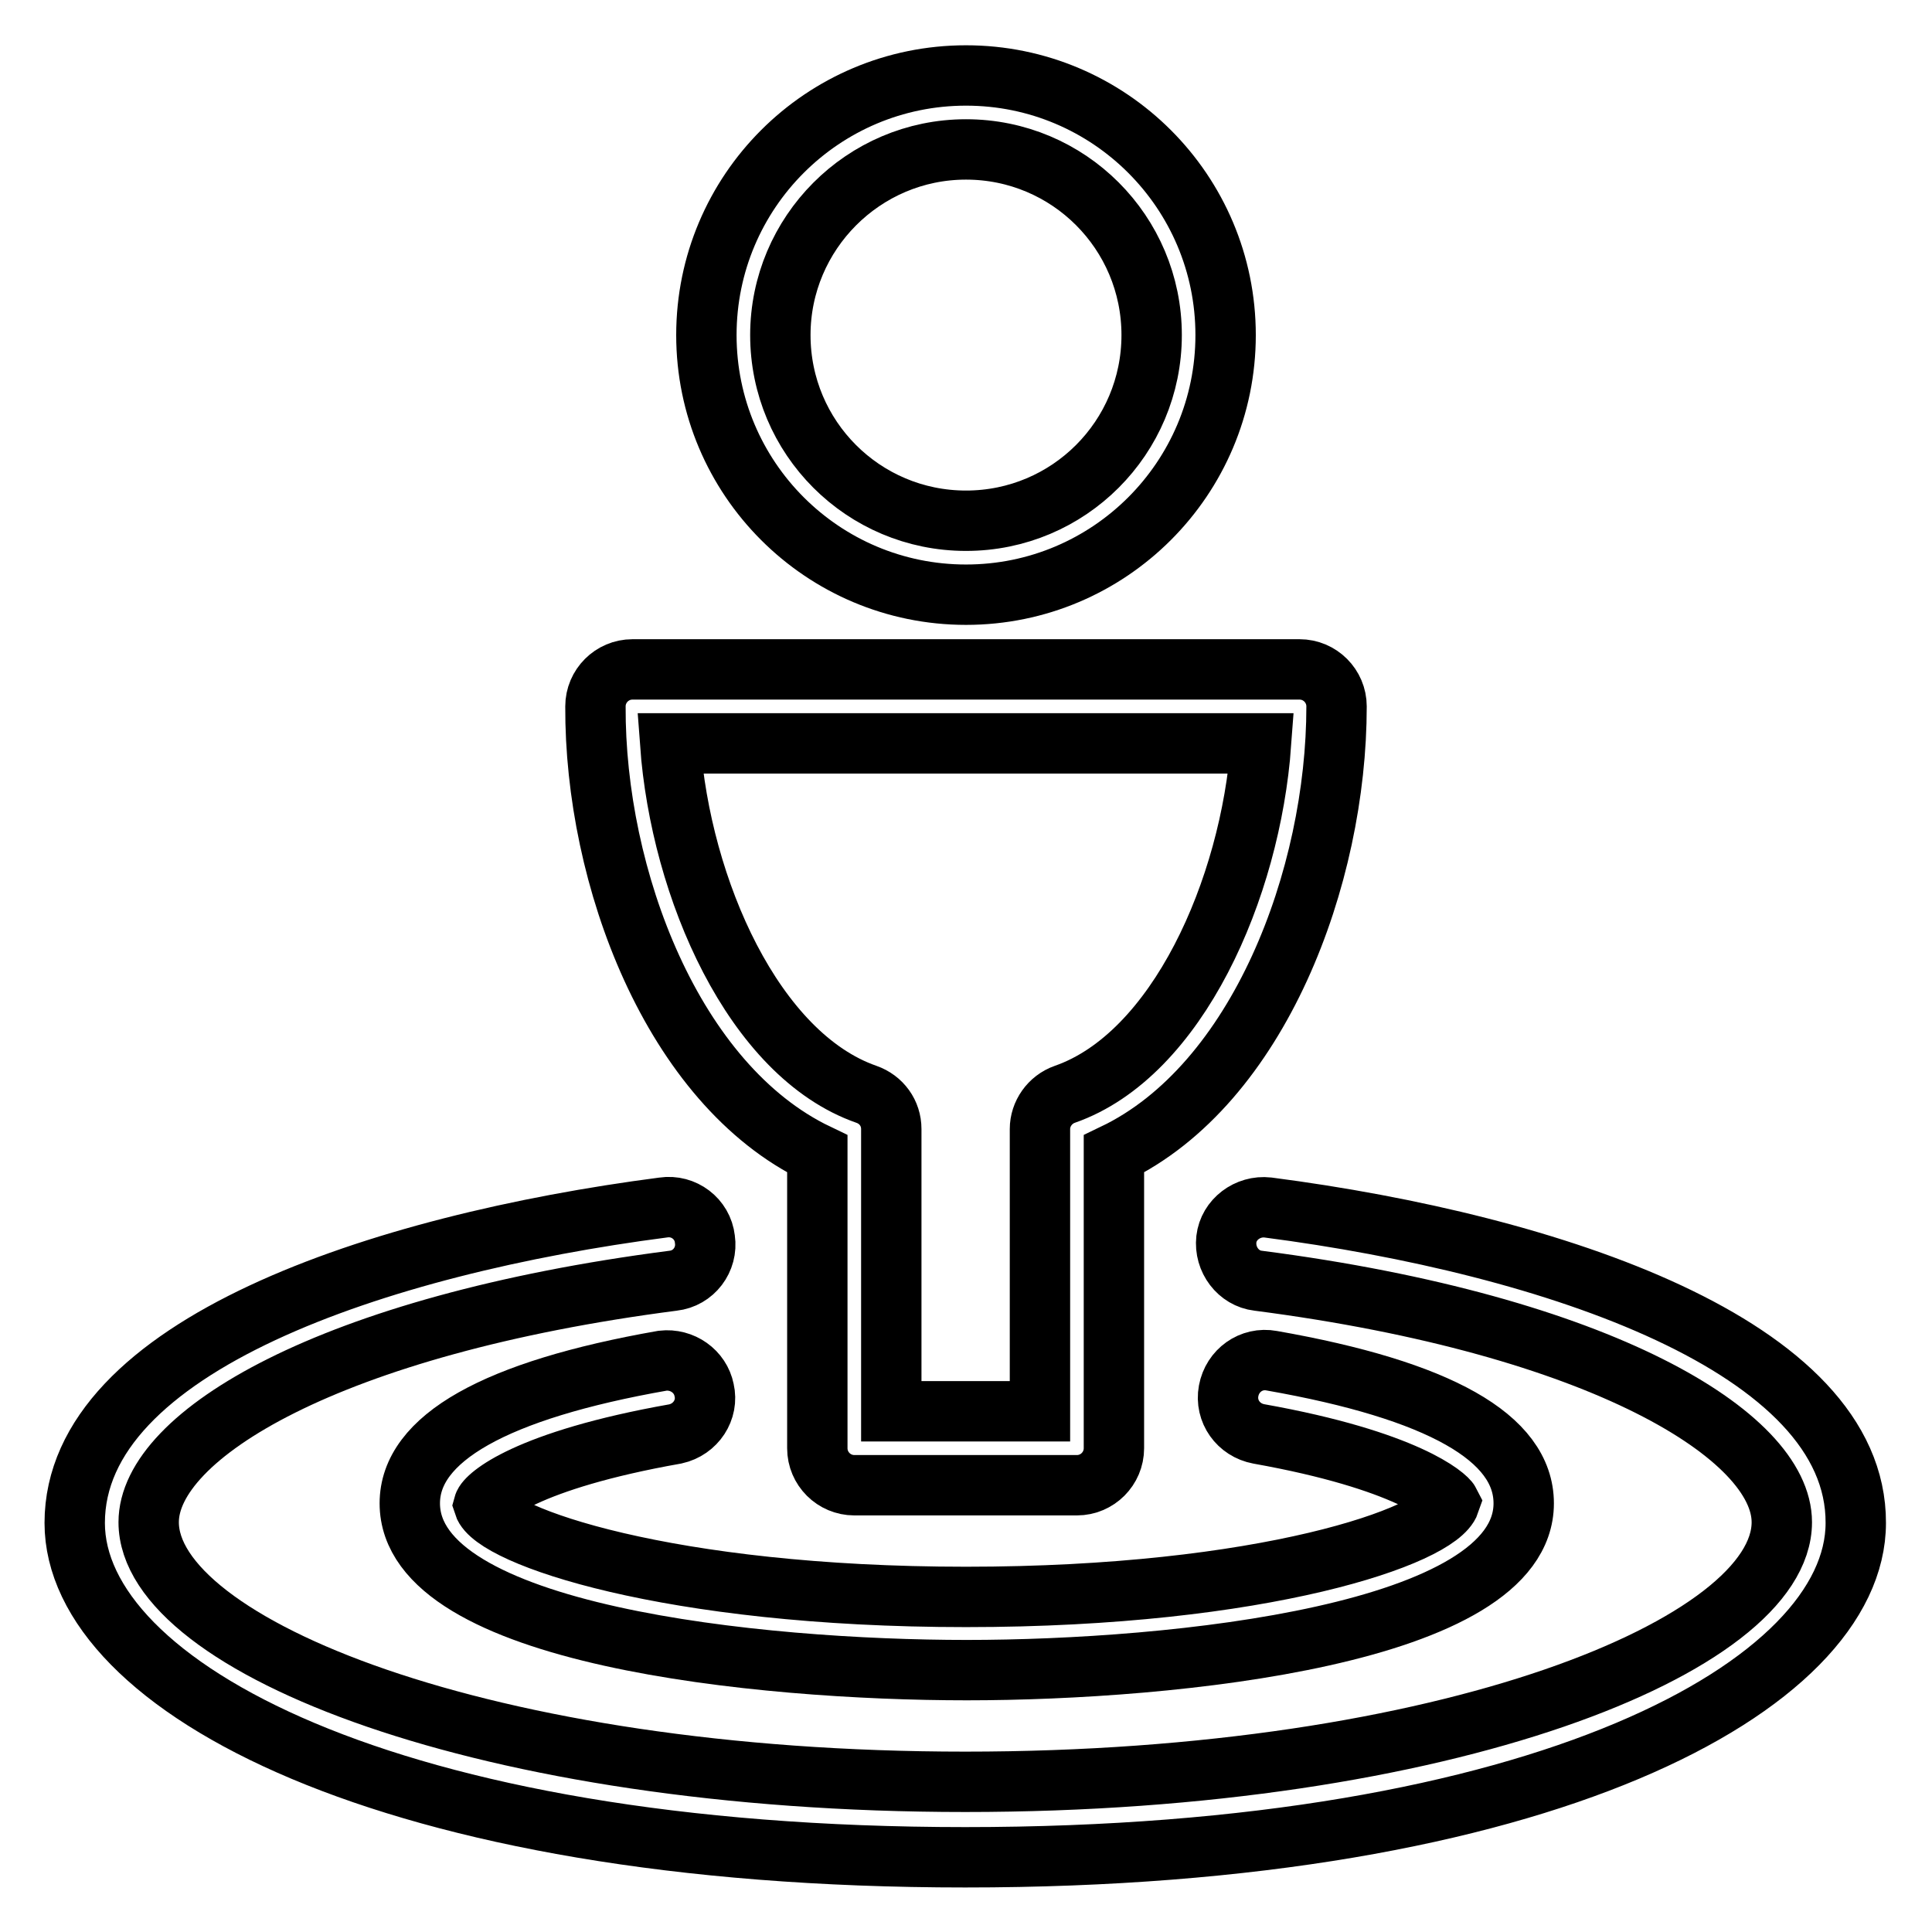 <?xml version="1.0" encoding="utf-8"?>
<!-- Svg Vector Icons : http://www.onlinewebfonts.com/icon -->
<!DOCTYPE svg PUBLIC "-//W3C//DTD SVG 1.1//EN" "http://www.w3.org/Graphics/SVG/1.1/DTD/svg11.dtd">
<svg version="1.1" xmlns="http://www.w3.org/2000/svg" xmlns:xlink="http://www.w3.org/1999/xlink" x="0px" y="0px" viewBox="0 0 256 256" enable-background="new 0 0 256 256" xml:space="preserve">
<g> <path stroke-width="8" fill-opacity="0" stroke="#000000"  d="M128,78.8c19,0,34.4-15.4,34.4-34.4c0-19-15.4-34.4-34.4-34.4S93.6,25.4,93.6,44.4 C93.6,63.4,109,78.8,128,78.8z M128,19.8c13.6,0,24.6,11,24.6,24.6c0,13.6-11,24.6-24.6,24.6c-13.6,0-24.6-11-24.6-24.6 C103.4,30.9,114.4,19.8,128,19.8z M108.3,152.9v39c0,2.7,2.2,4.9,4.9,4.9h29.5c2.7,0,4.9-2.2,4.9-4.9v-39 c19.2-9.2,29.5-36.7,29.5-59.3c0-2.7-2.2-4.9-4.9-4.9H83.8c-2.7,0-4.9,2.2-4.9,4.9l0,0C78.8,116.2,89.1,143.7,108.3,152.9z  M167.1,98.5c-1.4,19.3-11.1,41.3-26,46.5c-2,0.7-3.3,2.6-3.3,4.6V187h-19.7v-37.4c0-2.1-1.3-3.9-3.3-4.6 c-14.9-5.2-24.6-27.2-26-46.5H167.1L167.1,98.5z"/> <path stroke-width="8" fill-opacity="0" stroke="#000000"  d="M128,211.6c-39.5,0-62.6-8.1-63.9-12.2c0.3-1.1,5.6-5.9,25.4-9.4c2.7-0.6,4.4-3.2,3.8-5.8 c-0.5-2.5-2.9-4.2-5.5-3.9c-22.2,3.9-33.5,10.3-33.5,18.9c0,17.5,46.4,22.1,73.8,22.1s73.8-4.7,73.8-22.1c0-8.7-11.2-15-33.4-18.9 c-2.7-0.5-5.2,1.3-5.7,4c-0.5,2.7,1.3,5.2,4,5.7l0,0c19.6,3.5,24.9,8.3,25.3,9.1C190.6,203.5,167.5,211.6,128,211.6z"/> <path stroke-width="8" fill-opacity="0" stroke="#000000"  d="M168,160c-2.7-0.3-5.2,1.6-5.5,4.2c-0.3,2.7,1.6,5.2,4.2,5.5l0,0c45.6,5.9,69.4,20.6,69.4,32 c0,16.3-44.4,34.4-108.2,34.4c-63.7,0-108.2-18.1-108.2-34.4c0-11.5,23.9-26.1,69.5-32c2.7-0.3,4.6-2.8,4.2-5.5 c-0.3-2.7-2.8-4.6-5.5-4.2c-37.7,4.9-78,18.4-78,41.8c0,21.5,41.4,44.3,118,44.3c76.6,0,118-22.8,118-44.3 C246,178.4,205.7,164.9,168,160z"/></g>
</svg>